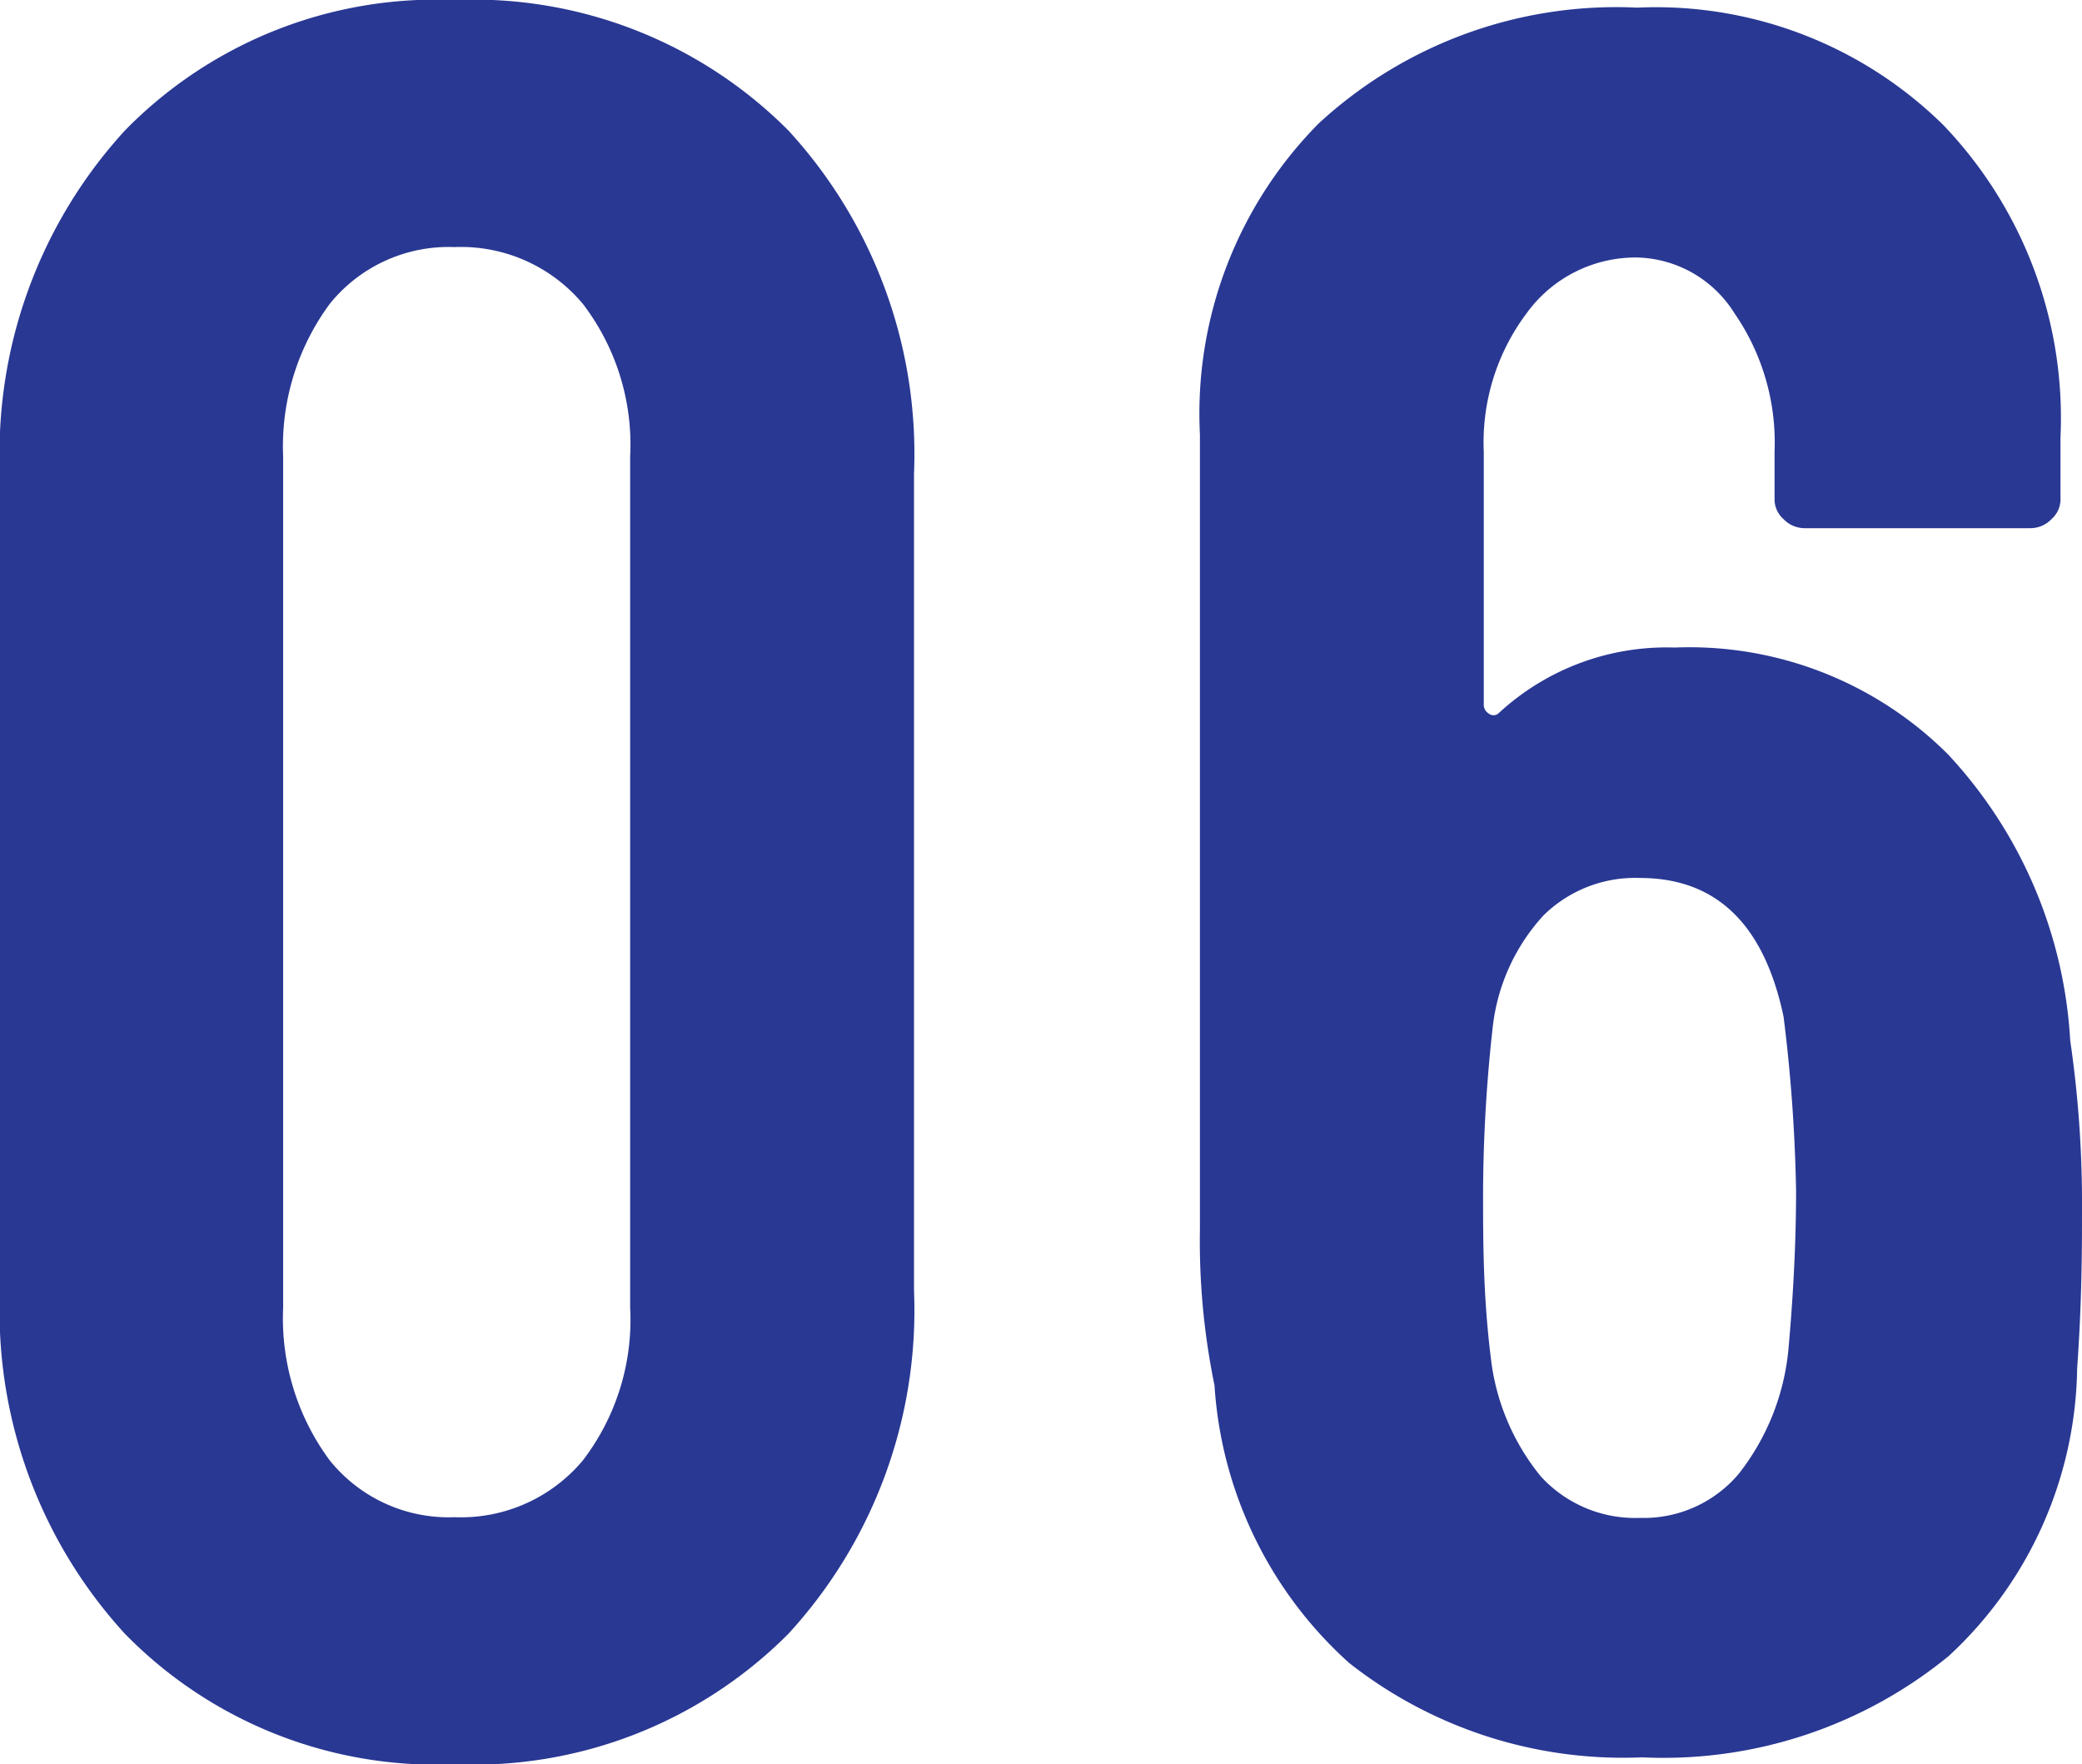 <?xml version="1.0" encoding="UTF-8"?>
<svg xmlns="http://www.w3.org/2000/svg" id="Layer_1" data-name="Layer 1" viewBox="0 0 30 25.42">
  <defs>
    <style>.cls-1{fill:#293893;}</style>
  </defs>
  <path class="cls-1" d="M1.8,25.83A6.88,6.88,0,0,1,0,20.88V9.12A6.88,6.88,0,0,1,1.8,4.17,6.27,6.27,0,0,1,6.55,2.29a6.4,6.4,0,0,1,4.81,1.88,6.89,6.89,0,0,1,1.81,4.95V20.88a6.89,6.89,0,0,1-1.81,4.95,6.4,6.4,0,0,1-4.81,1.88A6.27,6.27,0,0,1,1.8,25.83Zm6.6-2.5a3.33,3.33,0,0,0,.68-2.2V8.87a3.34,3.34,0,0,0-.68-2.2,2.29,2.29,0,0,0-1.85-.82,2.2,2.2,0,0,0-1.8.82,3.46,3.46,0,0,0-.67,2.2V21.13a3.44,3.44,0,0,0,.67,2.2,2.2,2.2,0,0,0,1.8.82A2.29,2.29,0,0,0,8.4,23.33Z" transform="translate(0 -2.29)"></path>
  <path class="cls-1" d="M30,19.72c0,.54,0,1.3-.07,2.29a5.75,5.75,0,0,1-1.85,4.14,6.49,6.49,0,0,1-4.42,1.46,6.38,6.38,0,0,1-4.22-1.36,5.88,5.88,0,0,1-1.94-4A10.3,10.3,0,0,1,17.29,20l0-11.45A5.94,5.94,0,0,1,19,4.07,6.32,6.32,0,0,1,23.59,2.4,5.9,5.9,0,0,1,28,4.09a6.1,6.1,0,0,1,1.69,4.5v.88a.38.38,0,0,1-.13.3.42.42,0,0,1-.3.13H26a.42.42,0,0,1-.3-.13.38.38,0,0,1-.13-.3V8.8a3.28,3.28,0,0,0-.58-2A1.7,1.7,0,0,0,23.59,6,1.94,1.94,0,0,0,22,6.8a3.1,3.1,0,0,0-.62,2v3.63a.15.15,0,0,0,.07.14.11.11,0,0,0,.14,0,3.56,3.56,0,0,1,2.54-.95,5.27,5.27,0,0,1,3.94,1.54,6.59,6.59,0,0,1,1.76,4.12A16.21,16.21,0,0,1,30,19.72Zm-4.12-.28a23.36,23.36,0,0,0-.18-2.5q-.42-2-2.07-2a1.88,1.88,0,0,0-1.39.54,2.85,2.85,0,0,0-.73,1.6,22,22,0,0,0-.14,2.4c0,.68,0,1.47.11,2.36a3.29,3.29,0,0,0,.72,1.72,1.84,1.84,0,0,0,1.43.6,1.79,1.79,0,0,0,1.42-.63,3.42,3.42,0,0,0,.72-1.8C25.85,20.84,25.88,20.09,25.88,19.44Z" transform="translate(0 -2.29)"></path>
</svg>
